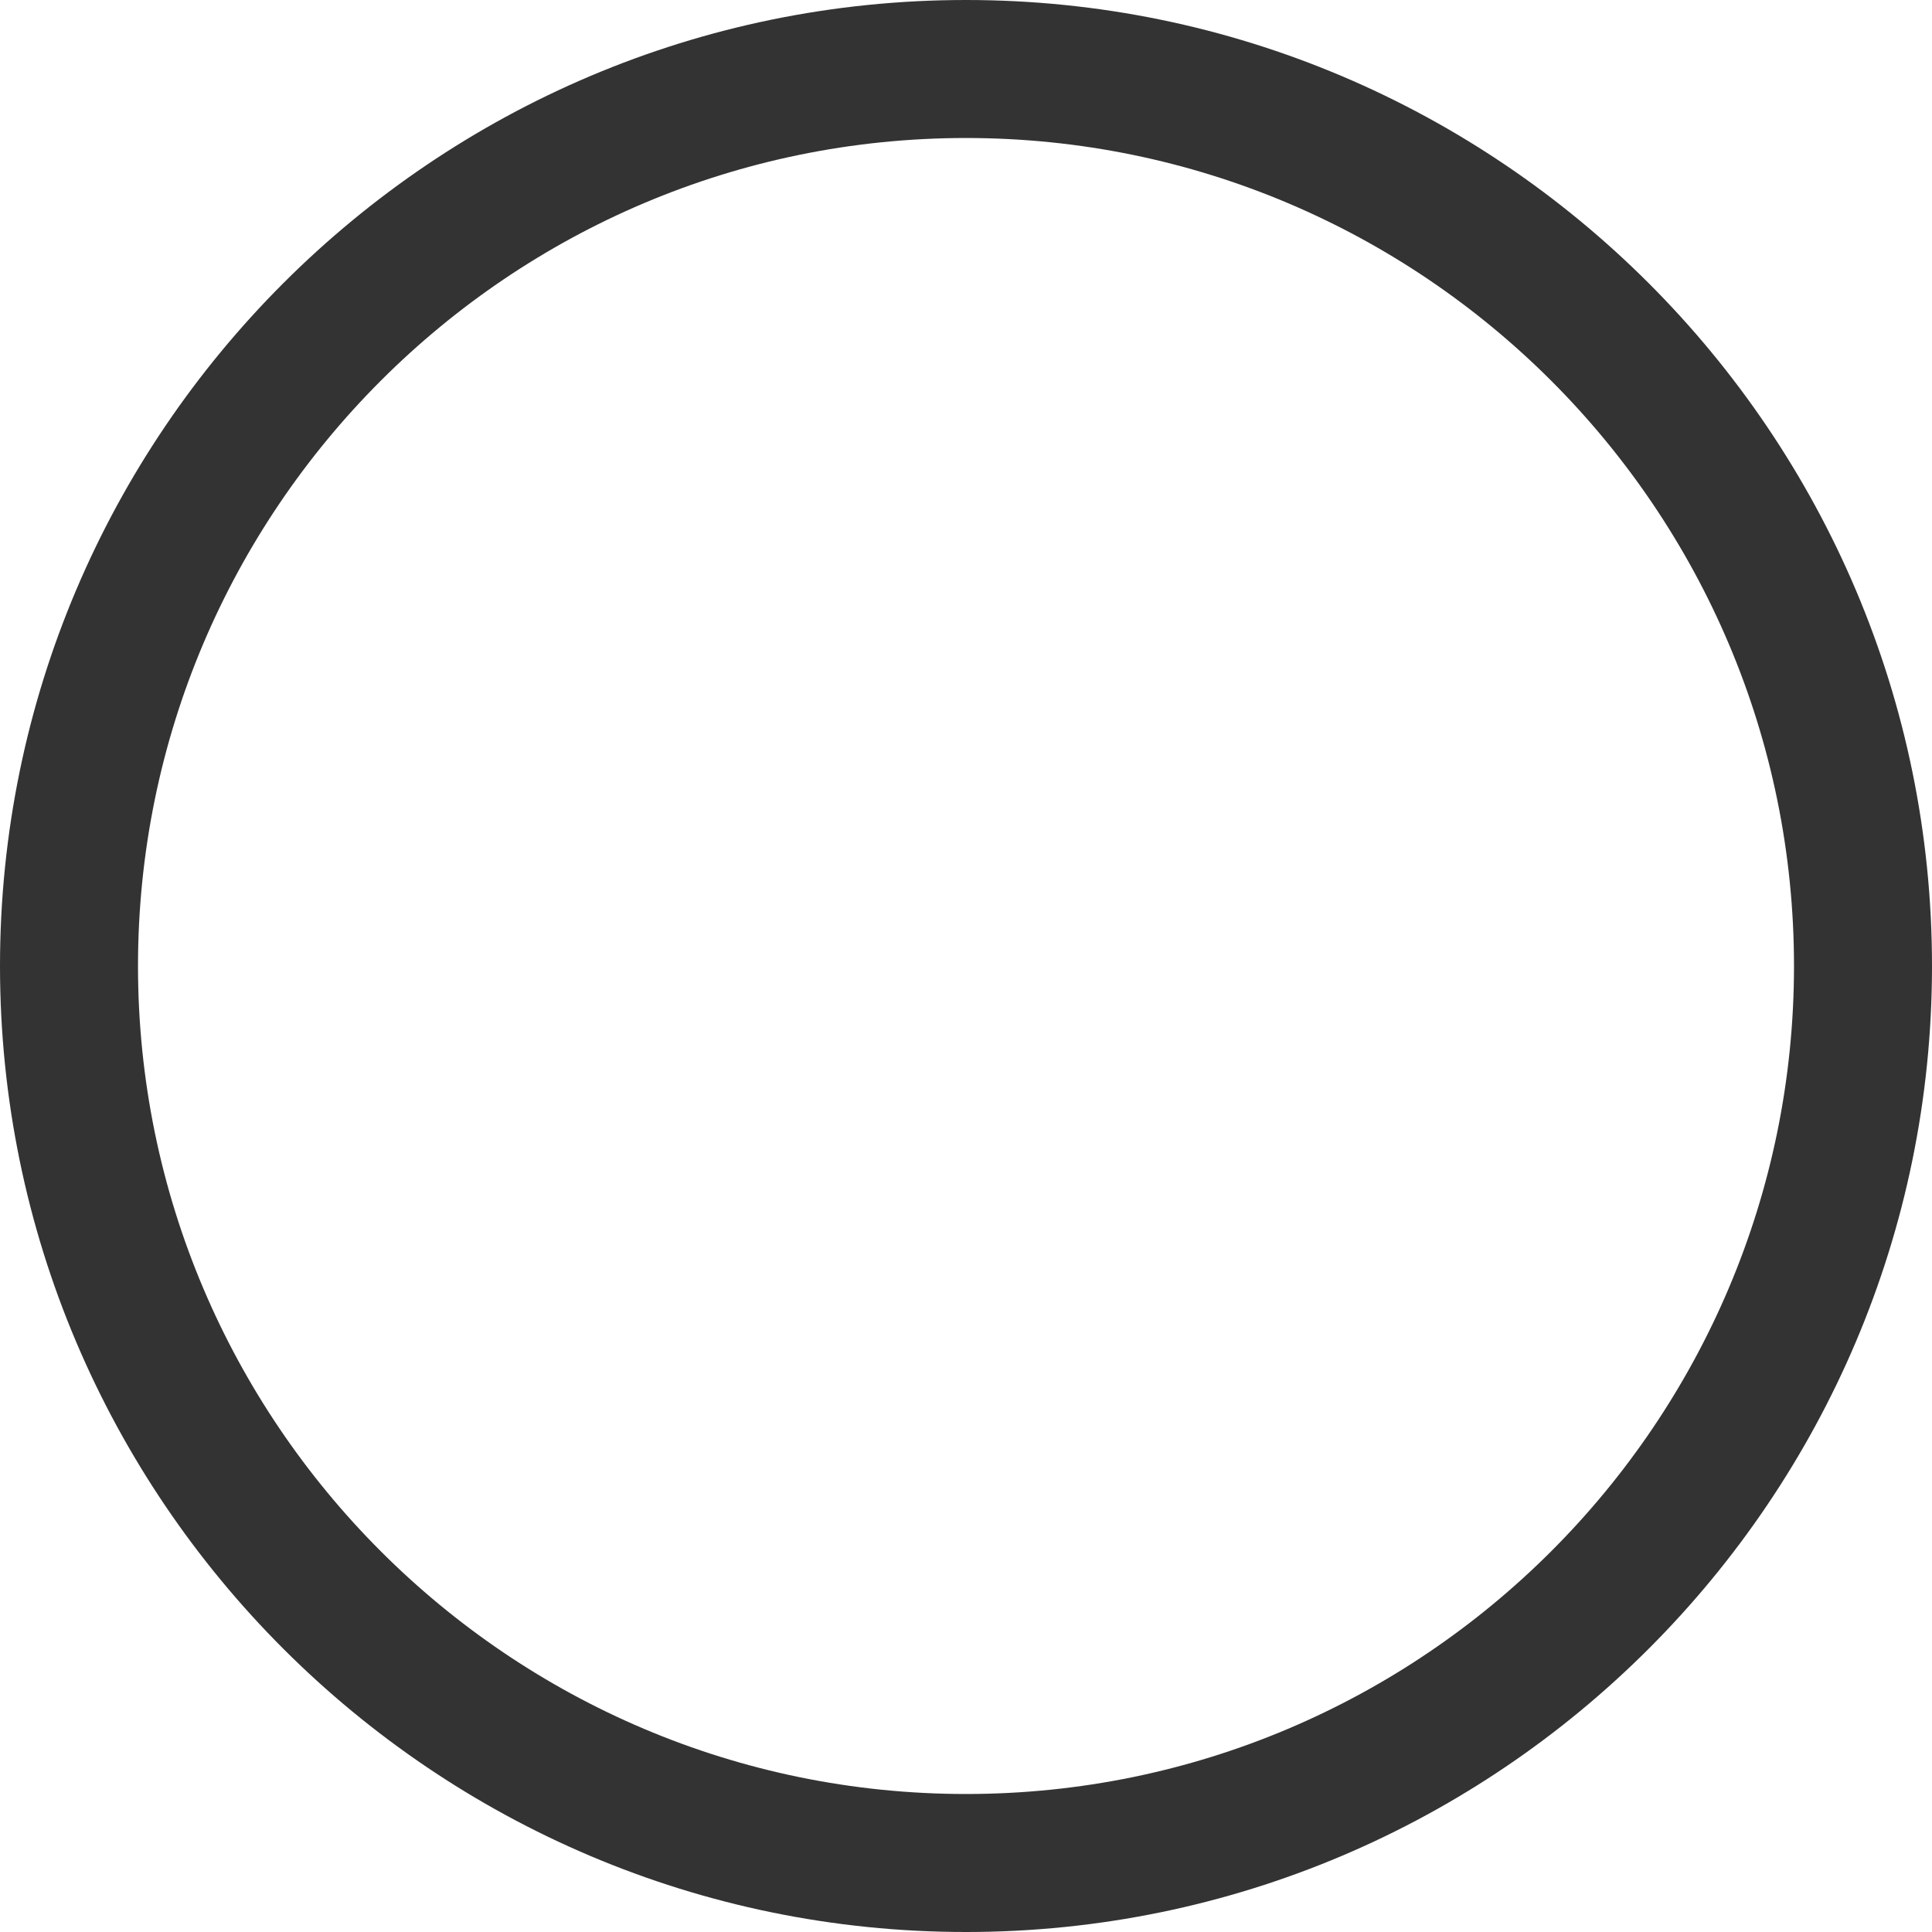 <?xml version="1.0" encoding="UTF-8"?><svg id="Layer_1" xmlns="http://www.w3.org/2000/svg" viewBox="0 0 14 14"><path id="history-milestone" d="m7,14c-3.86,0-7-3.141-7-7C0,3.14,3.14,0,7,0s7,3.14,7,7c0,3.859-3.14,7-7,7Zm0-13C3.691,1,1,3.691,1,7s2.691,6,6,6,6-2.691,6-6S10.309,1,7,1Z" fill="#333"/></svg>